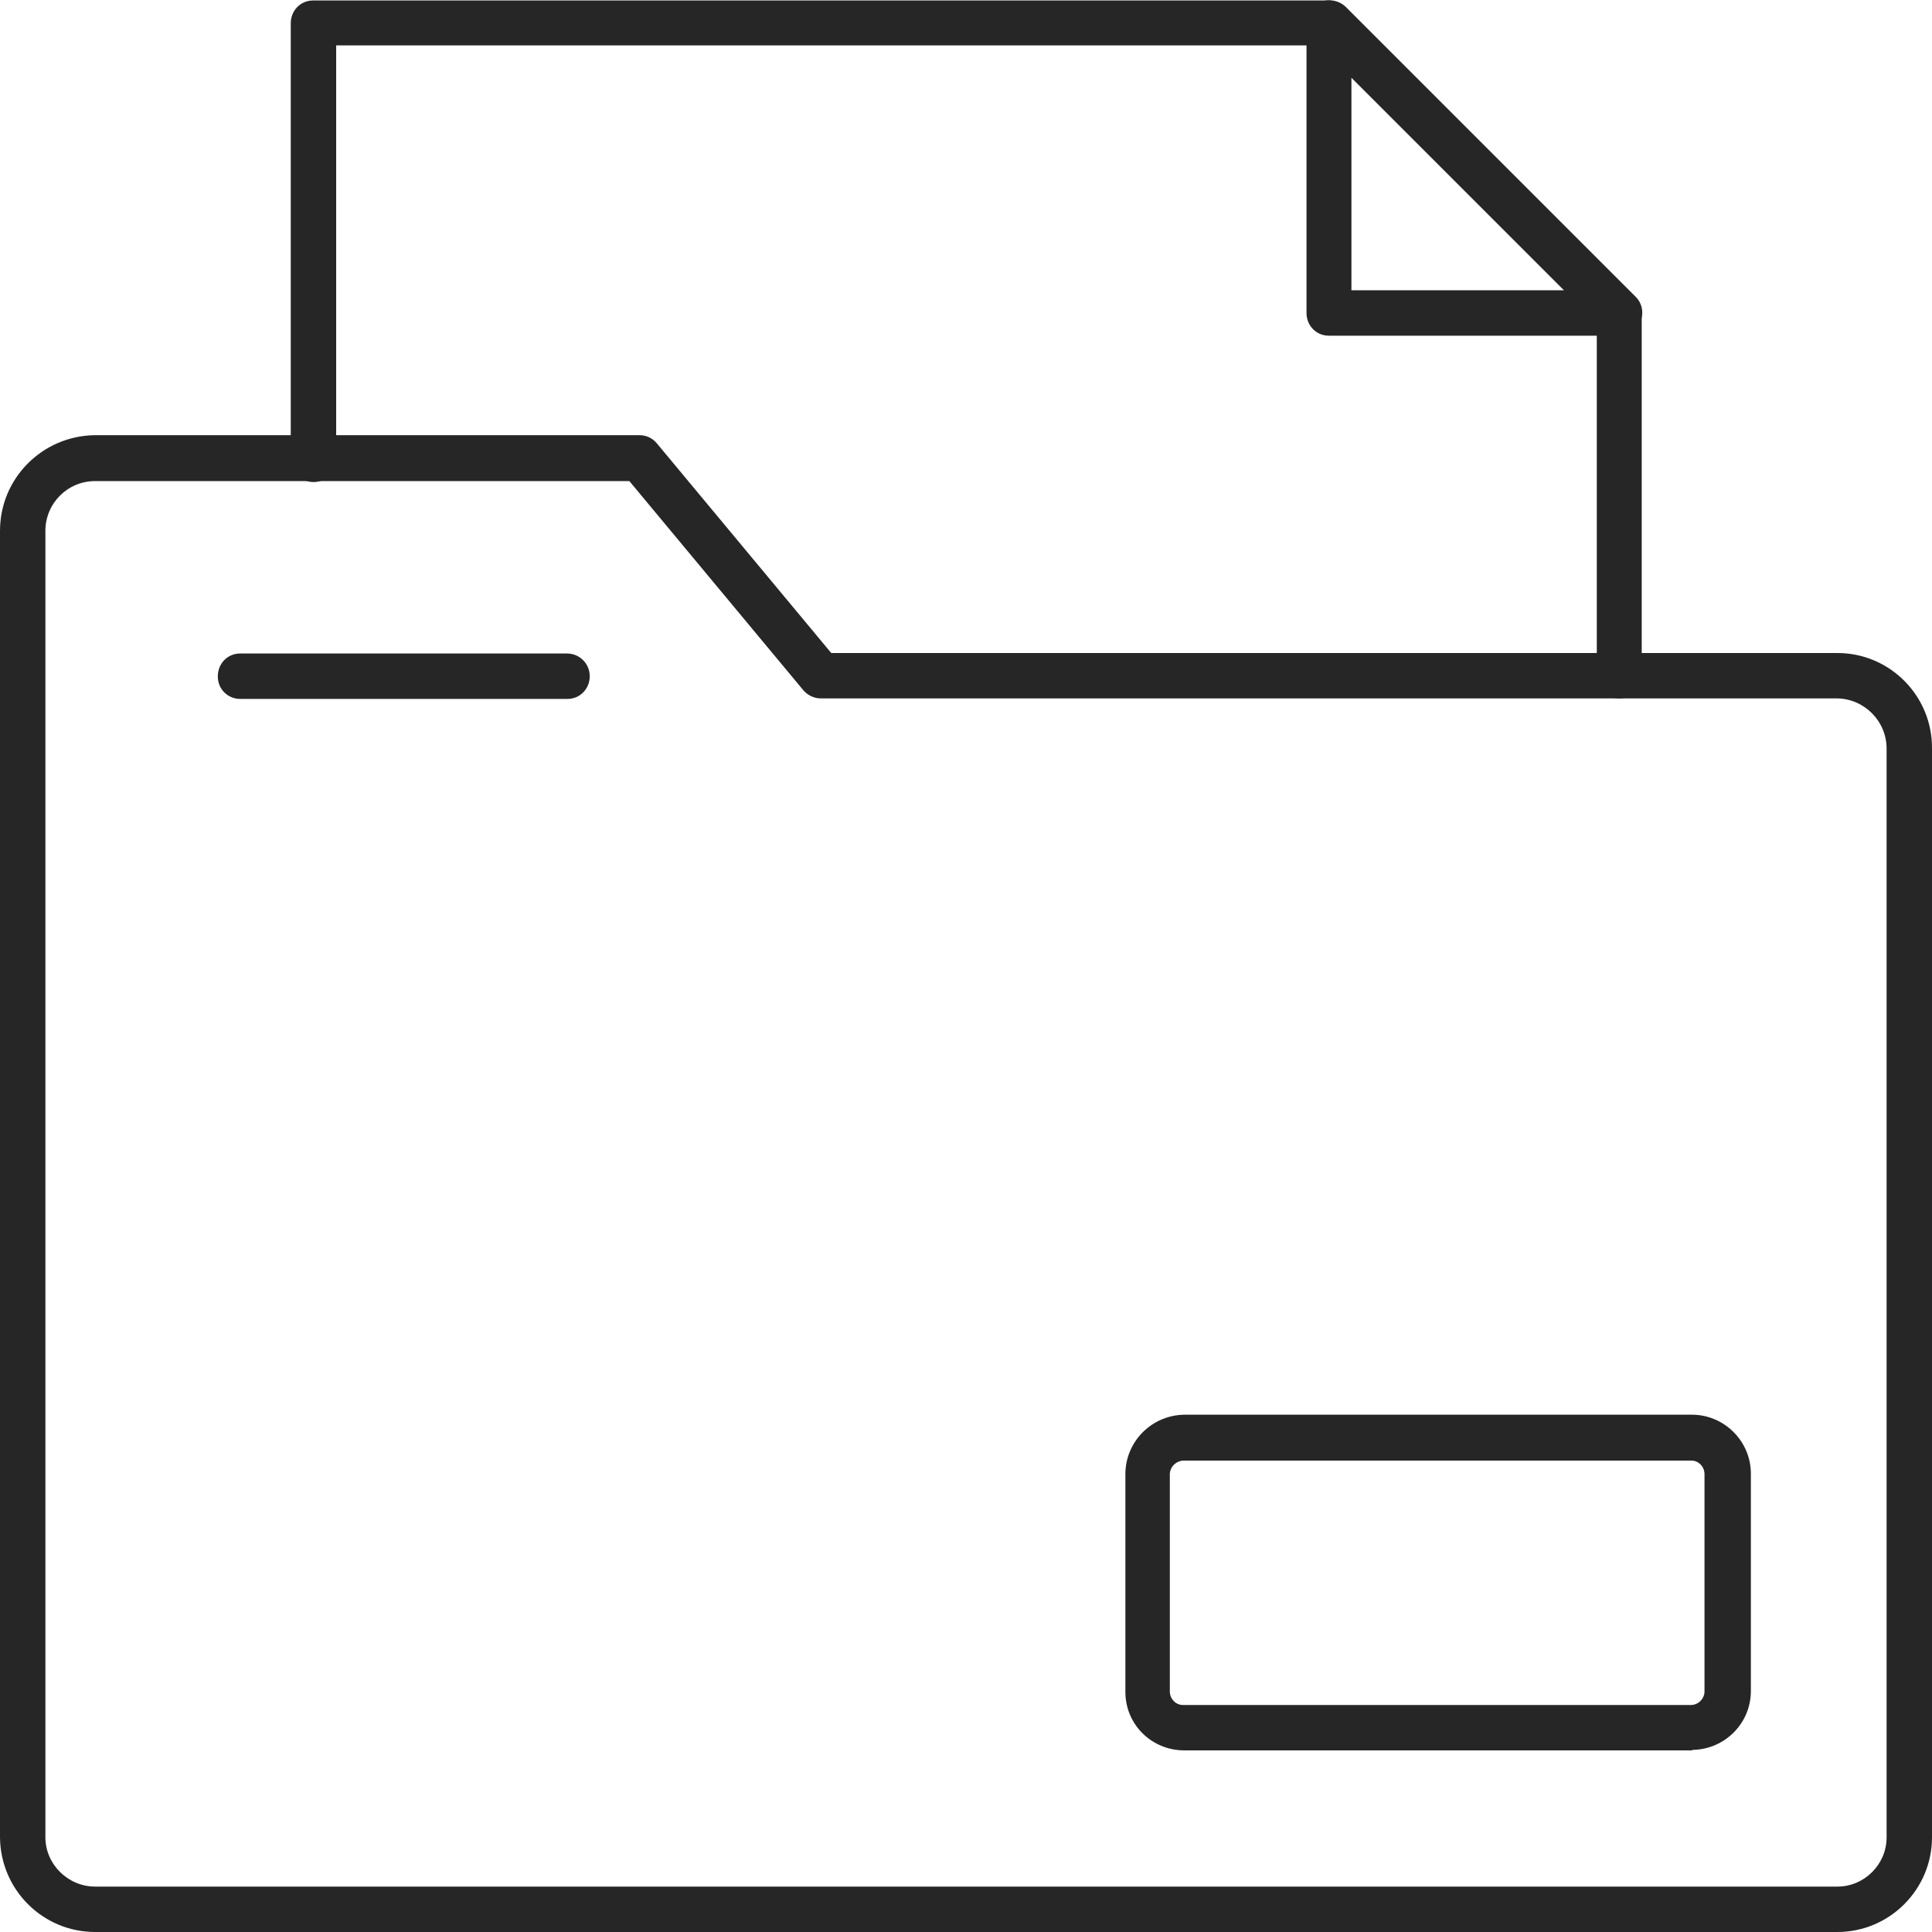 <?xml version="1.0" encoding="UTF-8"?>
<svg id="Layer_2" data-name="Layer 2" xmlns="http://www.w3.org/2000/svg" width="40" height="40" xmlns:xlink="http://www.w3.org/1999/xlink" viewBox="0 0 40 40">
  <defs>
    <style>
      .cls-1 {
        fill: none;
      }

      .cls-2 {
        fill: #262626;
      }

      .cls-3 {
        clip-path: url(#clippath);
      }
    </style>
    <clipPath id="clippath">
      <rect class="cls-1" width="40" height="40"/>
    </clipPath>
  </defs>
  <g id="Layer_1-2" data-name="Layer 1">
    <g class="cls-3">
      <g id="Group_9495" data-name="Group 9495">
        <path id="Path_4074" data-name="Path 4074" class="cls-2" d="M38.04,40H1.97c-1.08,0-1.96-.87-1.97-1.96V10.99c0-1.09.88-1.97,1.97-1.98h11.27c.14,0,.27.06.36.17l3.61,4.34h20.83c1.09,0,1.97.89,1.96,1.98v22.54c0,1.08-.88,1.96-1.96,1.96M1.97,9.96c-.57,0-1.03.46-1.03,1.03v27.05c0,.56.47,1.02,1.03,1.02h36.07c.56,0,1.02-.46,1.02-1.02V15.5c0-.57-.46-1.03-1.02-1.04h-21.04c-.14,0-.27-.06-.36-.16l-3.61-4.34H1.97Z"/>
        <path id="Path_4075" data-name="Path 4075" class="cls-2" d="M11.74,14.47h-6.77c-.25,0-.46-.2-.46-.46,0,0,0,0,0-.01,0-.26.2-.47.46-.47,0,0,0,0,0,0h6.77c.26,0,.47.21.47.47,0,.26-.2.47-.46.47,0,0,0,0,0,0"/>
        <path id="Path_4076" data-name="Path 4076" class="cls-2" d="M35.03,36.24h-10.51c-.67,0-1.22-.53-1.22-1.21,0,0,0,0,0-.01v-4.5c0-.67.54-1.22,1.22-1.23,0,0,0,0,0,0h10.51c.67,0,1.22.55,1.22,1.22h0v4.5c0,.67-.54,1.21-1.21,1.22,0,0,0,0,0,0M24.51,30.24c-.15,0-.28.12-.29.27,0,0,0,0,0,.01v4.5c0,.15.12.28.27.28,0,0,0,0,.01,0h10.51c.15,0,.28-.13.28-.28,0,0,0,0,0,0v-4.5c0-.15-.12-.28-.27-.28,0,0,0,0,0,0h-10.51Z"/>
        <path id="Path_4077" data-name="Path 4077" class="cls-2" d="M33.53,14.46c-.26,0-.47-.2-.47-.45,0,0,0-.01,0-.02v-7.31L27.32.94H6.96v8.55c.01.26-.19.48-.45.49-.26.01-.48-.19-.49-.45,0-.01,0-.03,0-.04V.48c0-.26.2-.47.46-.47,0,0,0,0,0,0h21.03c.13,0,.25.05.34.14l6,6c.09.09.14.21.14.33v7.51c0,.26-.2.47-.46.47,0,0,0,0,0,0"/>
        <path id="Path_4078" data-name="Path 4078" class="cls-2" d="M33.53,6.95h-6.02c-.26,0-.46-.21-.46-.47,0,0,0,0,0,0V.47c0-.19.11-.36.29-.43.18-.07.38-.03.52.1l6.01,6.01c.13.13.17.34.09.51-.07.18-.23.29-.42.29M27.98,6.01h4.4l-4.4-4.4v4.4Z"/>
      </g>
    </g>
  </g>
</svg>